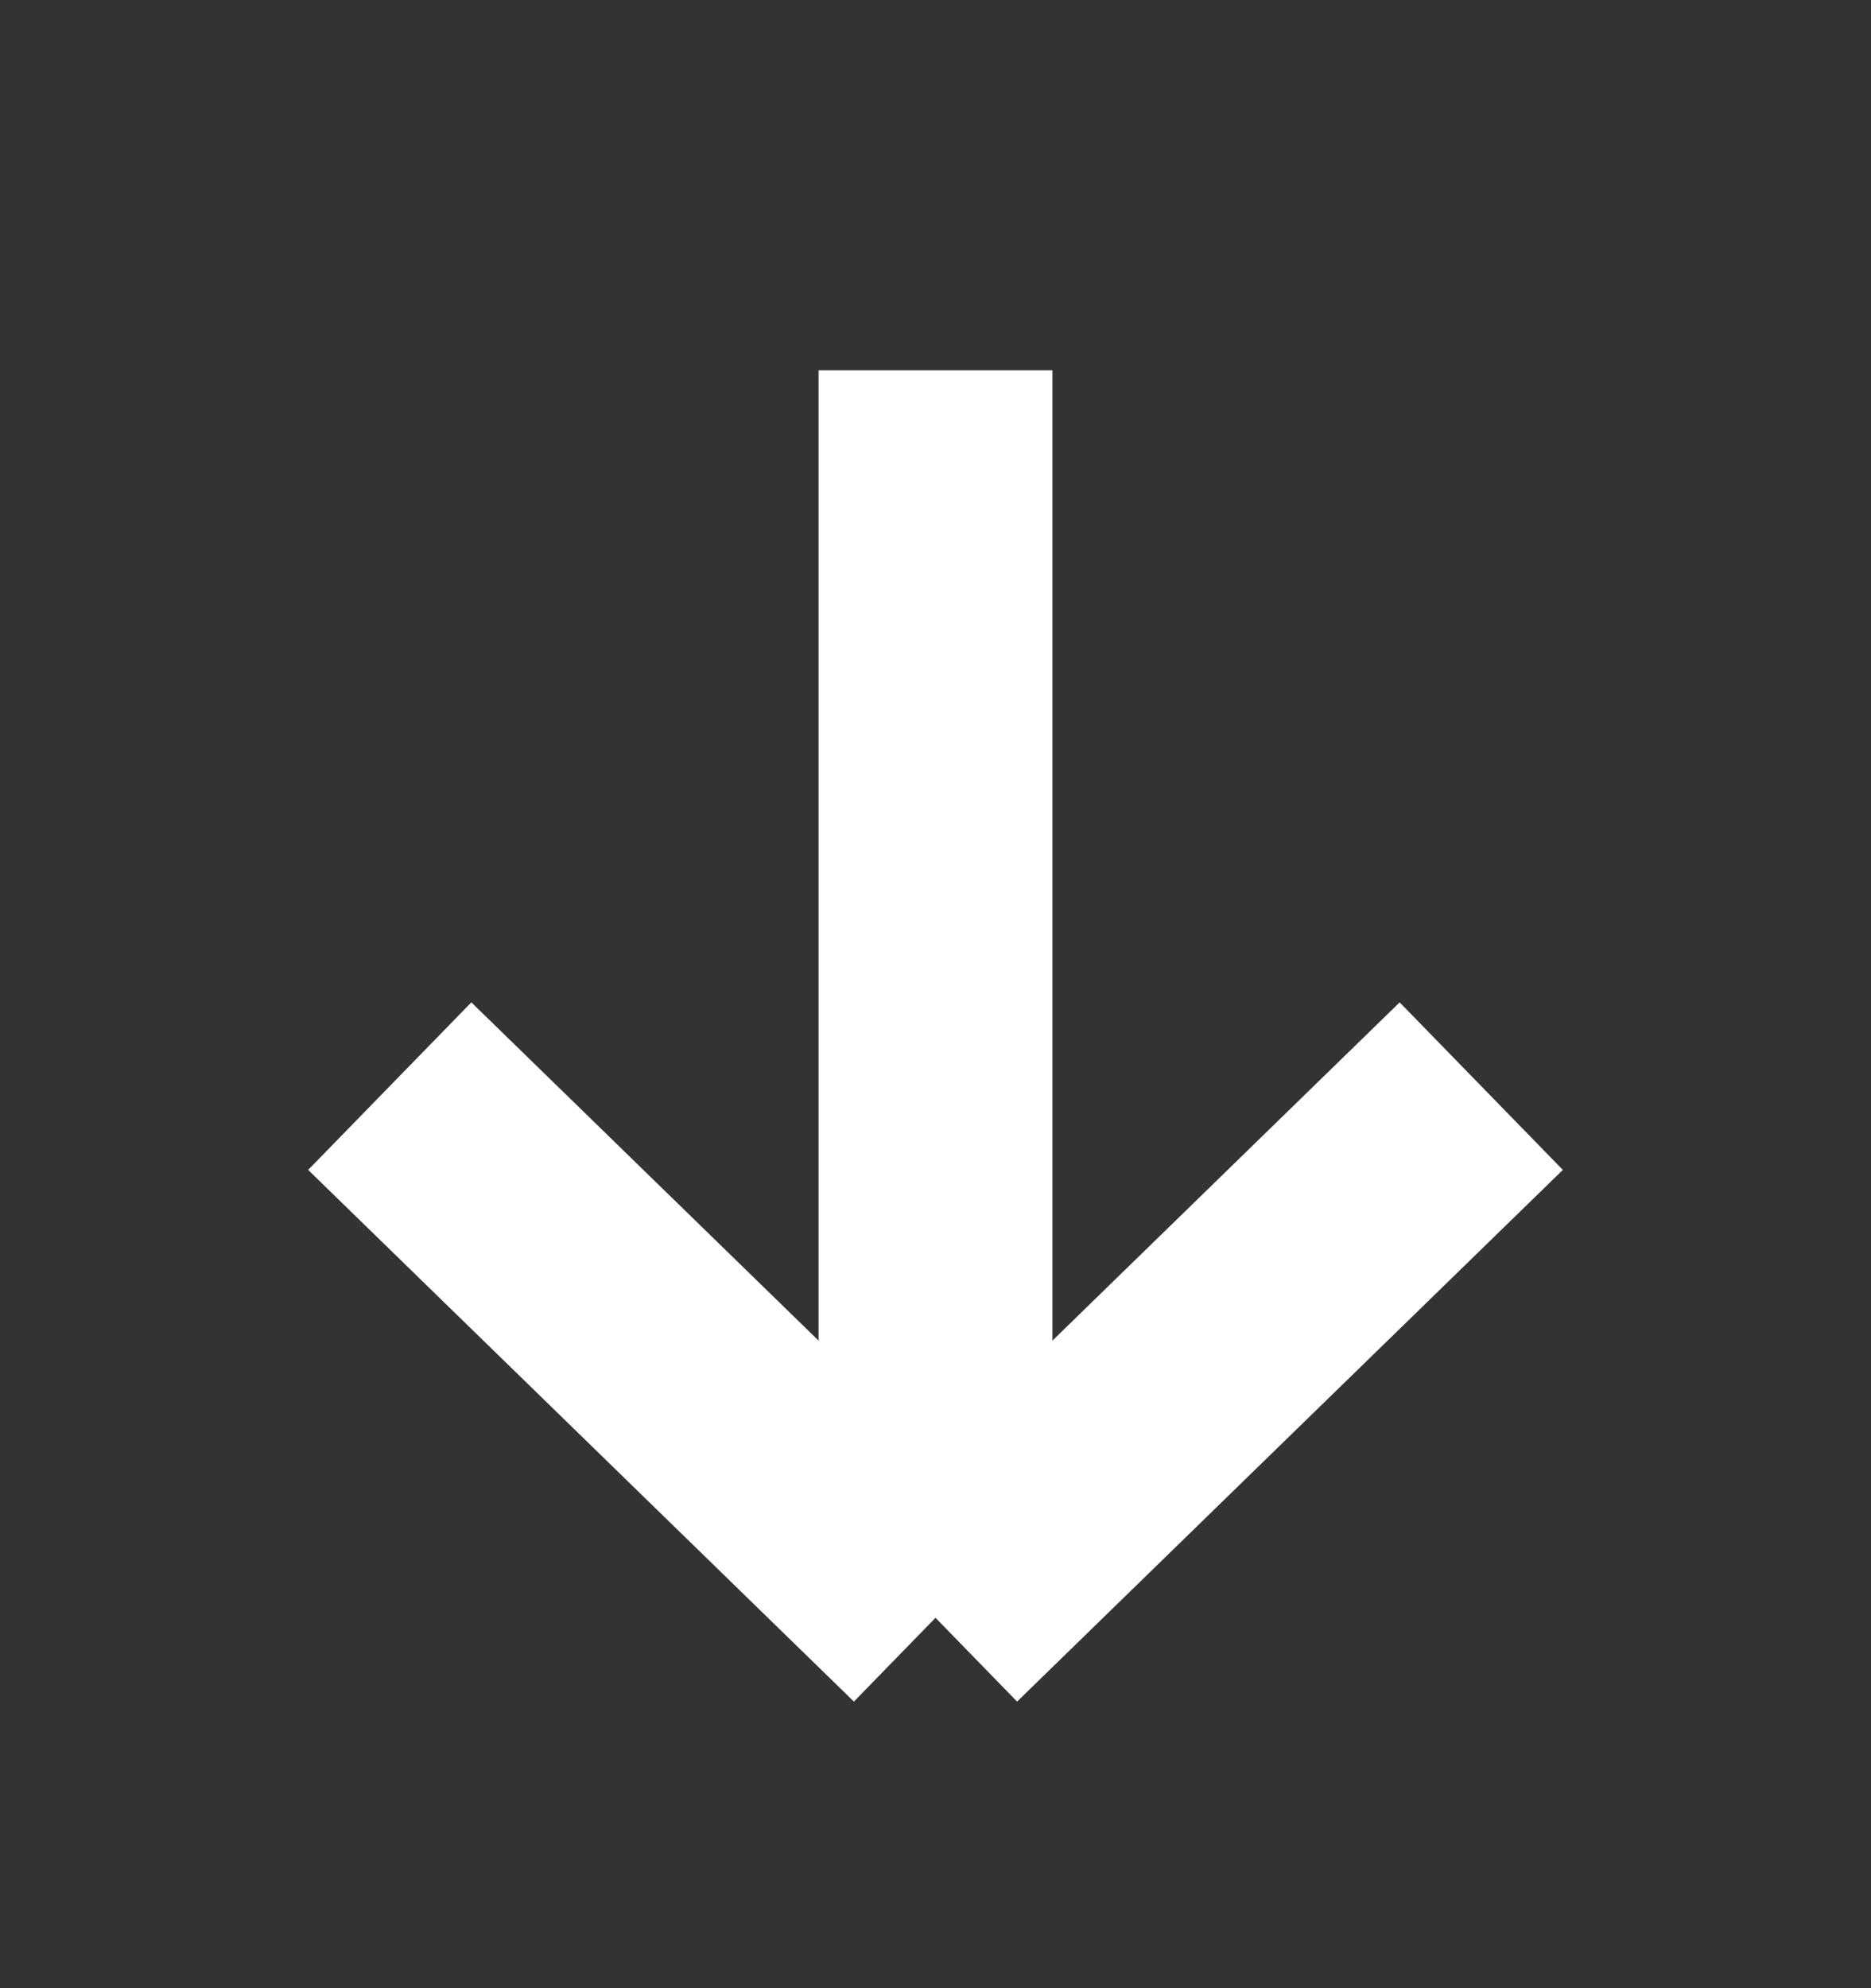<svg width="16" height="17" viewBox="0 0 16 17" fill="none" xmlns="http://www.w3.org/2000/svg">
<rect x="0" y="0" width="16" height="17" fill="#333333" stroke="none"/>
<path d="M8 3.166L8 13.833M8 13.833L12.667 9.287M8 13.833L3.333 9.287" stroke="white" stroke-width="2"/>
</svg>
